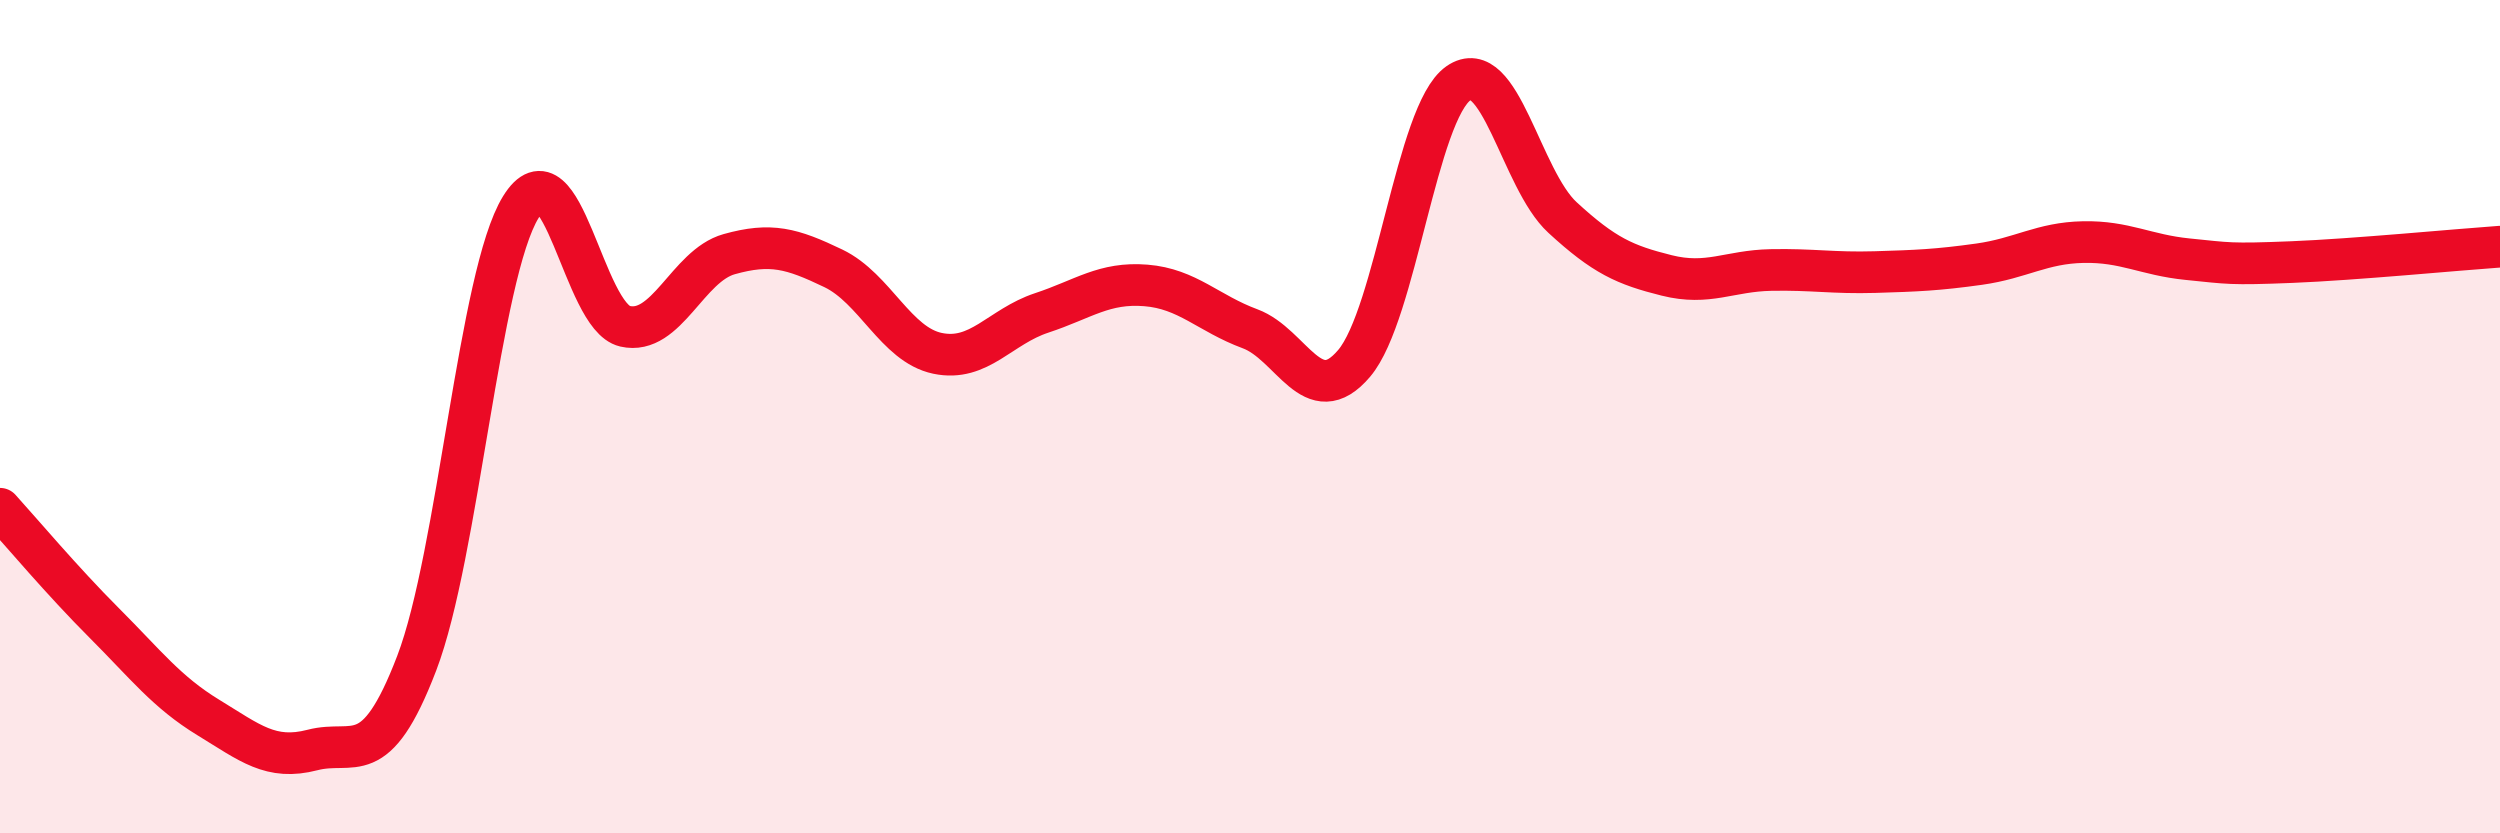 
    <svg width="60" height="20" viewBox="0 0 60 20" xmlns="http://www.w3.org/2000/svg">
      <path
        d="M 0,12.21 C 0.5,12.76 1.5,13.95 2.5,14.95 C 3.5,15.95 4,16.61 5,17.22 C 6,17.83 6.5,18.26 7.5,18 C 8.5,17.74 9,18.53 10,15.92 C 11,13.31 11.5,6.59 12.5,4.97 C 13.5,3.35 14,7.6 15,7.83 C 16,8.06 16.5,6.38 17.5,6.1 C 18.5,5.82 19,5.96 20,6.44 C 21,6.92 21.5,8.27 22.5,8.48 C 23.5,8.69 24,7.84 25,7.51 C 26,7.18 26.5,6.77 27.5,6.85 C 28.5,6.93 29,7.52 30,7.89 C 31,8.26 31.5,9.9 32.5,8.72 C 33.5,7.54 34,2.7 35,2 C 36,1.3 36.5,4.3 37.5,5.22 C 38.5,6.14 39,6.36 40,6.61 C 41,6.86 41.5,6.5 42.5,6.48 C 43.5,6.46 44,6.56 45,6.53 C 46,6.5 46.5,6.48 47.5,6.34 C 48.5,6.2 49,5.83 50,5.81 C 51,5.79 51.5,6.12 52.5,6.22 C 53.5,6.32 53.5,6.35 55,6.29 C 56.5,6.23 59,5.99 60,5.92L60 20L0 20Z"
        fill="#EB0A25"
        opacity="0.1"
        stroke-linecap="round"
        stroke-linejoin="round"
      />
      <path
        d="M 0,12.21 C 0.5,12.76 1.5,13.95 2.5,14.95 C 3.5,15.95 4,16.61 5,17.22 C 6,17.83 6.5,18.26 7.5,18 C 8.5,17.74 9,18.53 10,15.92 C 11,13.31 11.5,6.59 12.5,4.97 C 13.5,3.35 14,7.6 15,7.83 C 16,8.06 16.5,6.38 17.5,6.1 C 18.5,5.82 19,5.96 20,6.44 C 21,6.92 21.5,8.27 22.5,8.48 C 23.5,8.69 24,7.84 25,7.51 C 26,7.18 26.5,6.77 27.5,6.85 C 28.5,6.93 29,7.52 30,7.89 C 31,8.26 31.5,9.9 32.5,8.72 C 33.5,7.54 34,2.7 35,2 C 36,1.3 36.5,4.3 37.5,5.22 C 38.5,6.14 39,6.36 40,6.61 C 41,6.86 41.5,6.5 42.5,6.48 C 43.5,6.46 44,6.56 45,6.53 C 46,6.5 46.5,6.48 47.5,6.34 C 48.5,6.2 49,5.83 50,5.81 C 51,5.79 51.5,6.12 52.5,6.22 C 53.5,6.32 53.5,6.35 55,6.29 C 56.5,6.23 59,5.99 60,5.92"
        stroke="#EB0A25"
        stroke-width="1"
        fill="none"
        stroke-linecap="round"
        stroke-linejoin="round"
      />
    </svg>
  